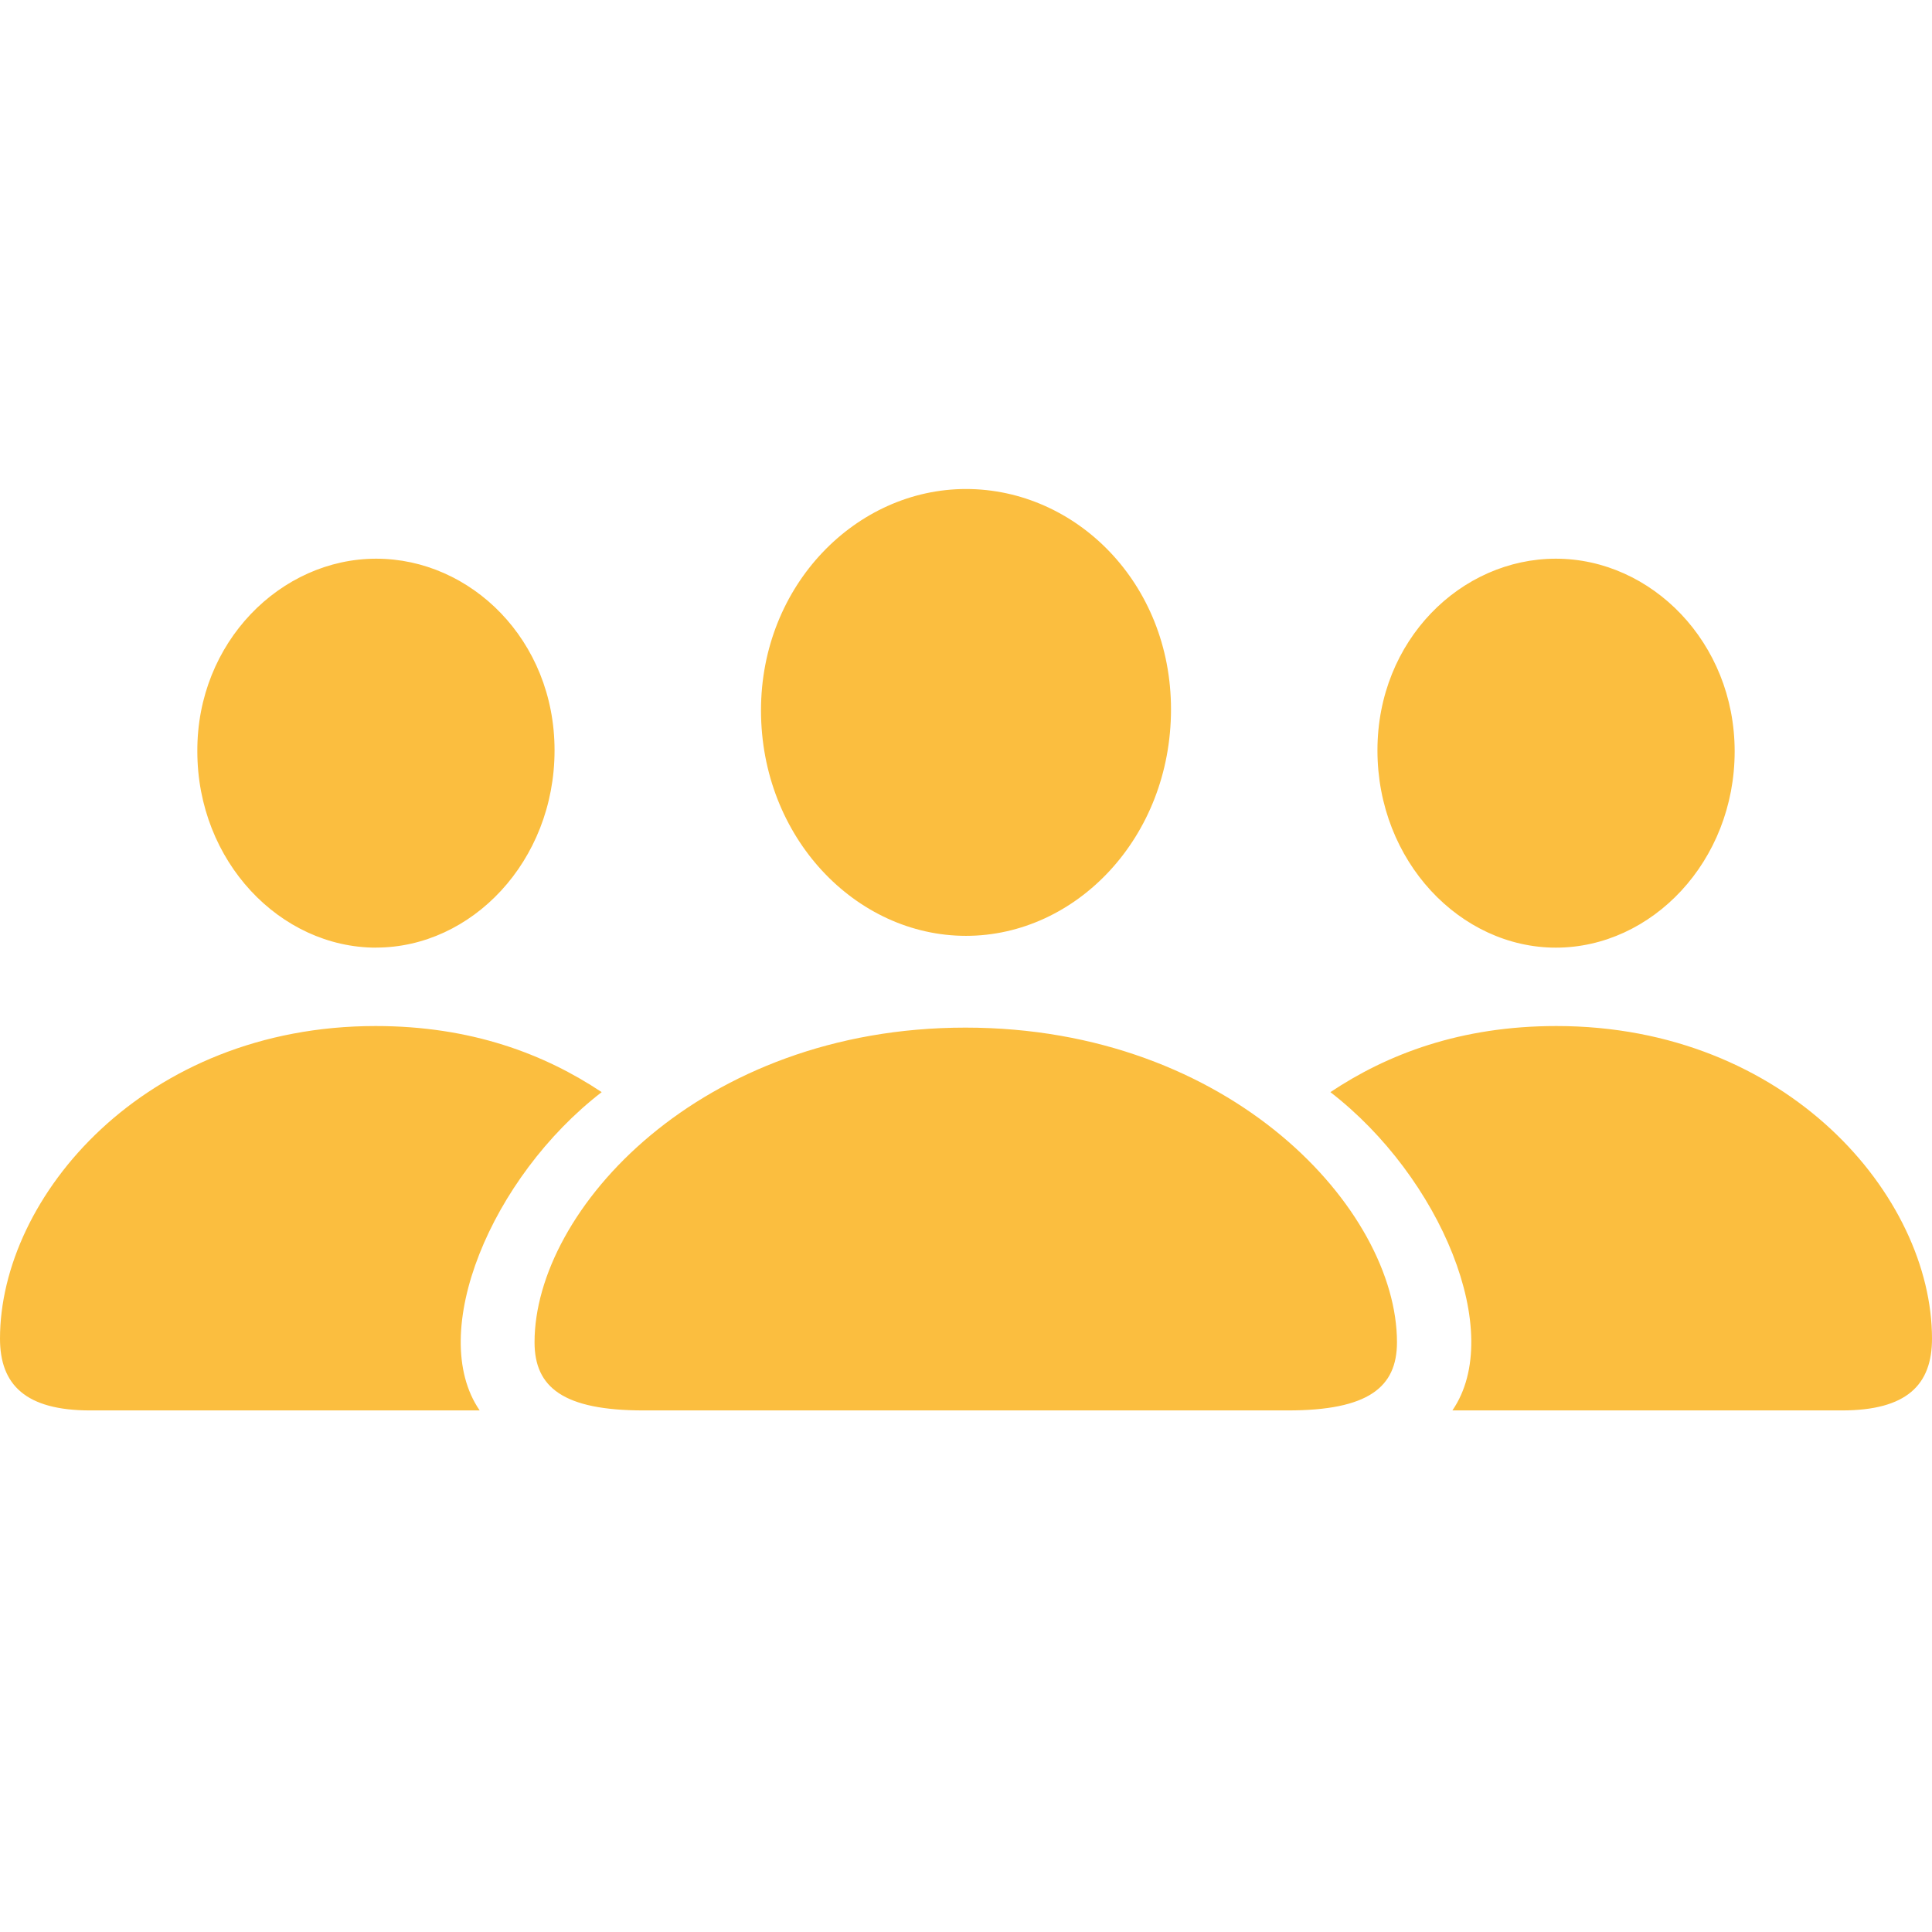 <svg width="28" height="28" viewBox="0 0 28 28" fill="none" xmlns="http://www.w3.org/2000/svg">
<path d="M14 13.563C15.597 13.563 16.971 12.137 16.971 10.28C16.971 8.445 15.589 7.087 14 7.087C12.411 7.087 11.029 8.476 11.029 10.295C11.029 12.137 12.403 13.563 14 13.563ZM5.452 13.733C6.833 13.733 8.037 12.486 8.037 10.874C8.037 9.277 6.825 8.097 5.452 8.097C4.07 8.097 2.852 9.307 2.86 10.889C2.86 12.486 4.062 13.734 5.452 13.734M22.549 13.734C23.938 13.734 25.14 12.486 25.14 10.889C25.14 9.307 23.93 8.097 22.549 8.097C21.174 8.097 19.963 9.278 19.963 10.874C19.963 12.486 21.167 13.734 22.549 13.734ZM1.307 20.441H6.952C6.179 19.319 7.122 17.061 8.72 15.828C7.894 15.278 6.833 14.87 5.444 14.87C2.094 14.87 0 17.343 0 19.401C0 20.069 0.371 20.441 1.307 20.441ZM26.693 20.441C27.636 20.441 28 20.069 28 19.401C28 17.343 25.905 14.87 22.556 14.87C21.167 14.87 20.105 15.278 19.281 15.828C20.878 17.061 21.821 19.319 21.049 20.441H26.693ZM9.328 20.441H18.664C19.83 20.441 20.246 20.106 20.246 19.453C20.246 17.537 17.847 14.893 13.992 14.893C10.146 14.893 7.747 17.537 7.747 19.453C7.747 20.106 8.162 20.441 9.328 20.441Z" fill="#FBBE3F"/>
</svg>
